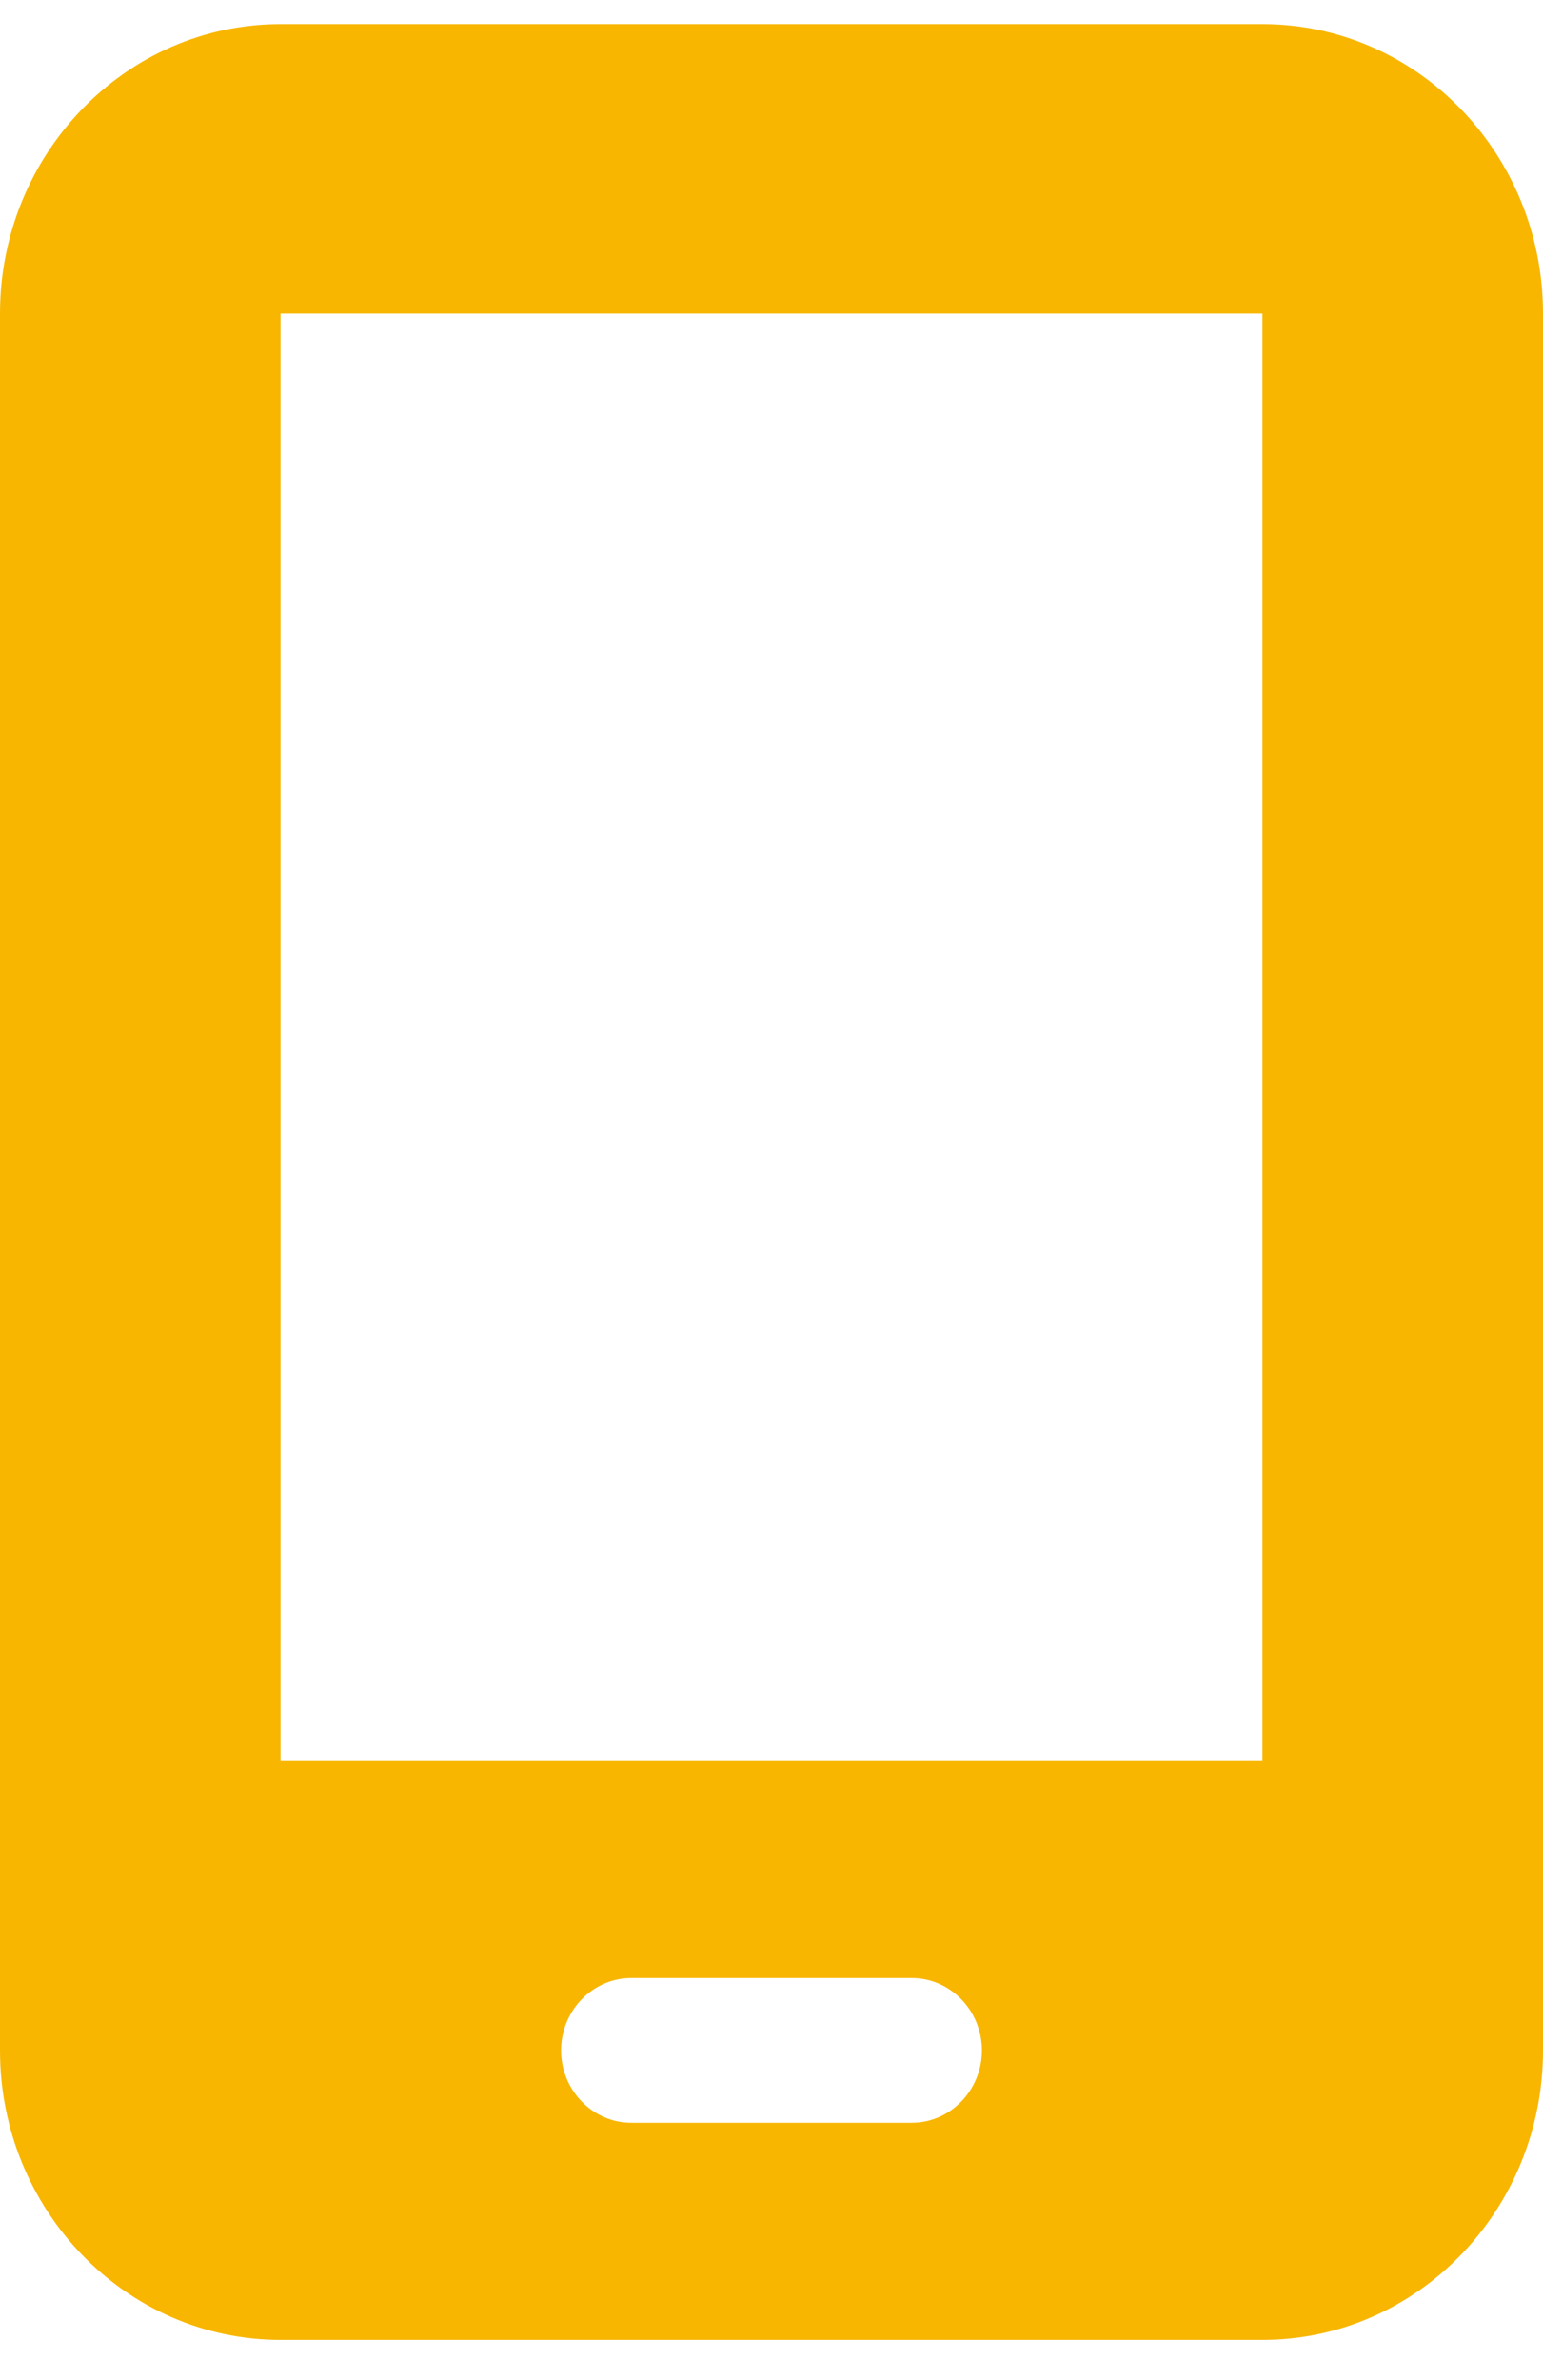 <svg width="24" height="37" viewBox="0 0 24 37" fill="none" xmlns="http://www.w3.org/2000/svg">
<path d="M0 4.875C0 2.393 1.957 0.375 4.364 0.375H19.636C22.043 0.375 24 2.393 24 4.875V31.875C24 34.357 22.043 36.375 19.636 36.375H4.364C1.957 36.375 0 34.357 0 31.875V4.875ZM8.727 31.875C8.727 32.494 9.218 33 9.818 33H14.182C14.782 33 15.273 32.494 15.273 31.875C15.273 31.256 14.782 30.75 14.182 30.75H9.818C9.218 30.75 8.727 31.256 8.727 31.875ZM19.636 4.875H4.364V27.375H19.636V4.875Z" fill="#F8B600"/>
</svg>
